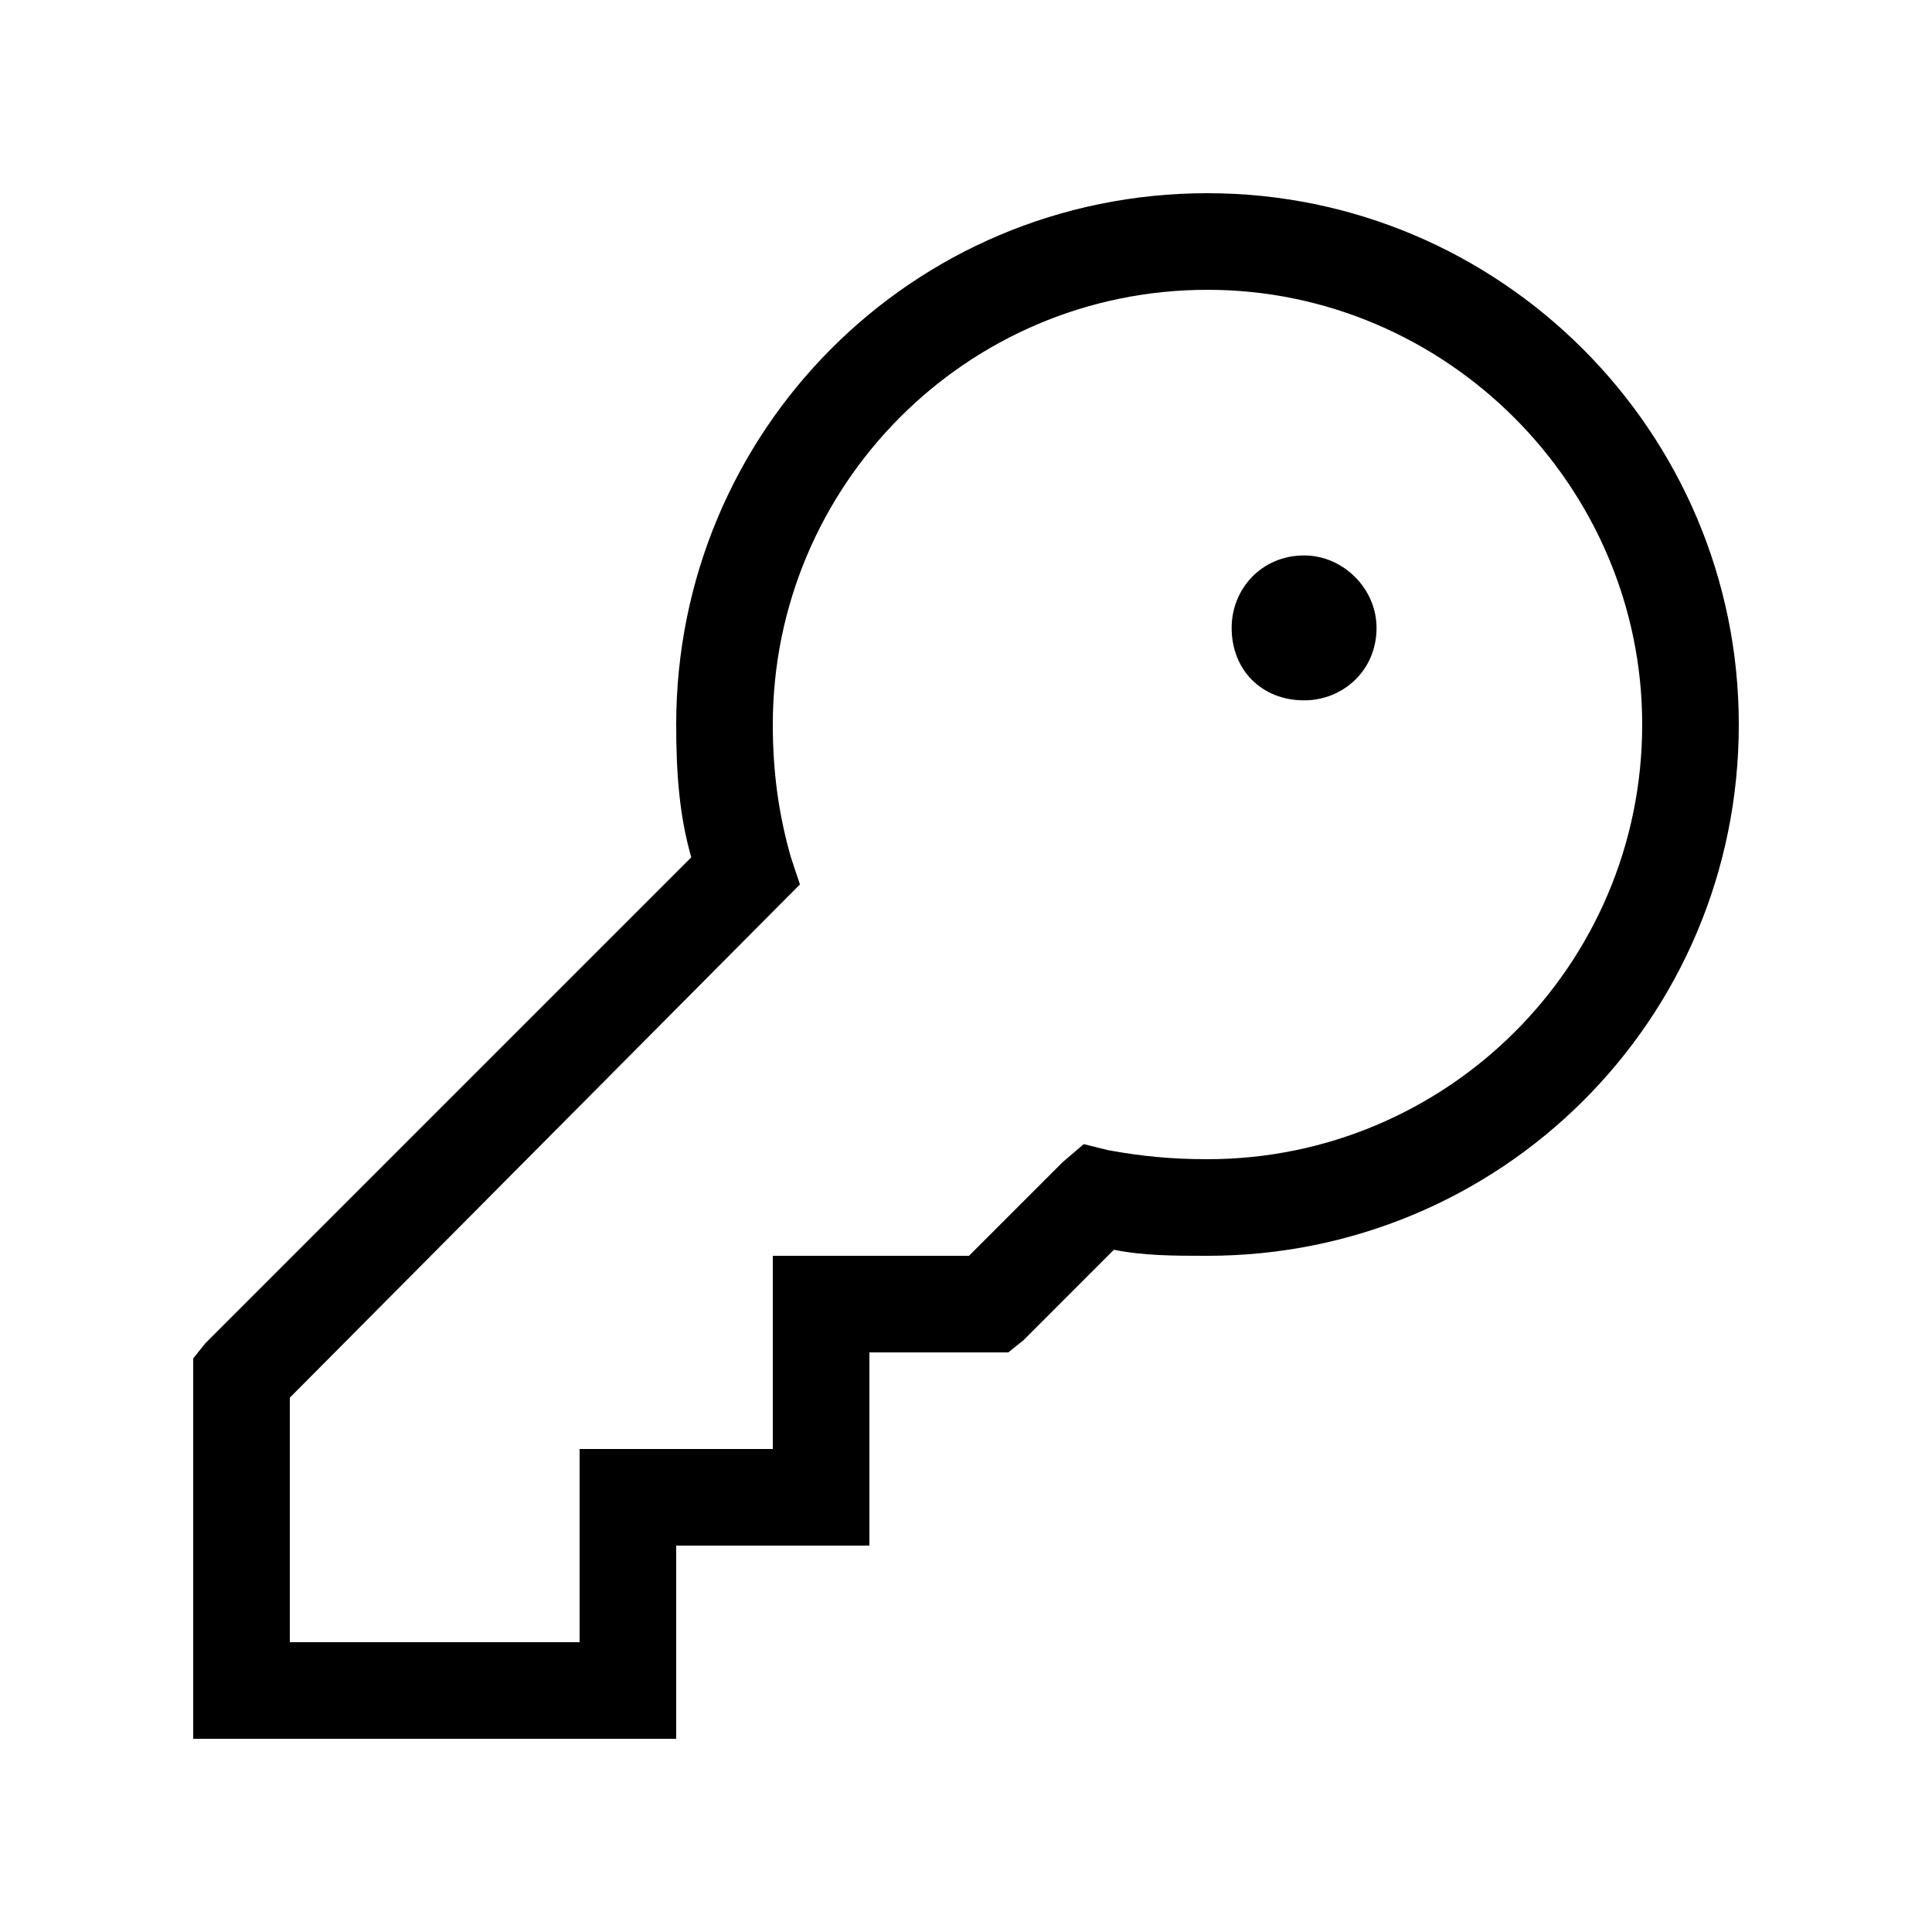 <svg width="40" height="40" viewBox="0 0 40 40" fill="none" xmlns="http://www.w3.org/2000/svg">
<path d="M16 15C16 16 16.125 16.875 16.375 17.75L16.562 18.312L16.125 18.75L6 28.938V34H12V31V30H13H16V27V26H17H20.062L22 24.062L22.438 23.688L22.938 23.812C23.625 23.938 24.25 24 25 24C29.938 24 34 20 34 15C34 10.062 29.938 6 25 6C20 6 16 10.062 16 15ZM25 4C31.062 4 36 8.938 36 15C36 21.125 31.062 26 25 26C24.312 26 23.688 26 23.062 25.875L21.188 27.75L20.875 28H20.5H18V31V32H17H14V35V36H13H5H4V35V28.5V28.125L4.25 27.812L14.312 17.75C14.062 16.875 14 16 14 15C14 8.938 18.875 4 25 4ZM27 14.5C26.125 14.5 25.5 13.875 25.5 13C25.5 12.188 26.125 11.5 27 11.5C27.812 11.5 28.5 12.188 28.5 13C28.5 13.875 27.812 14.5 27 14.5Z" fill="black"/>
</svg>